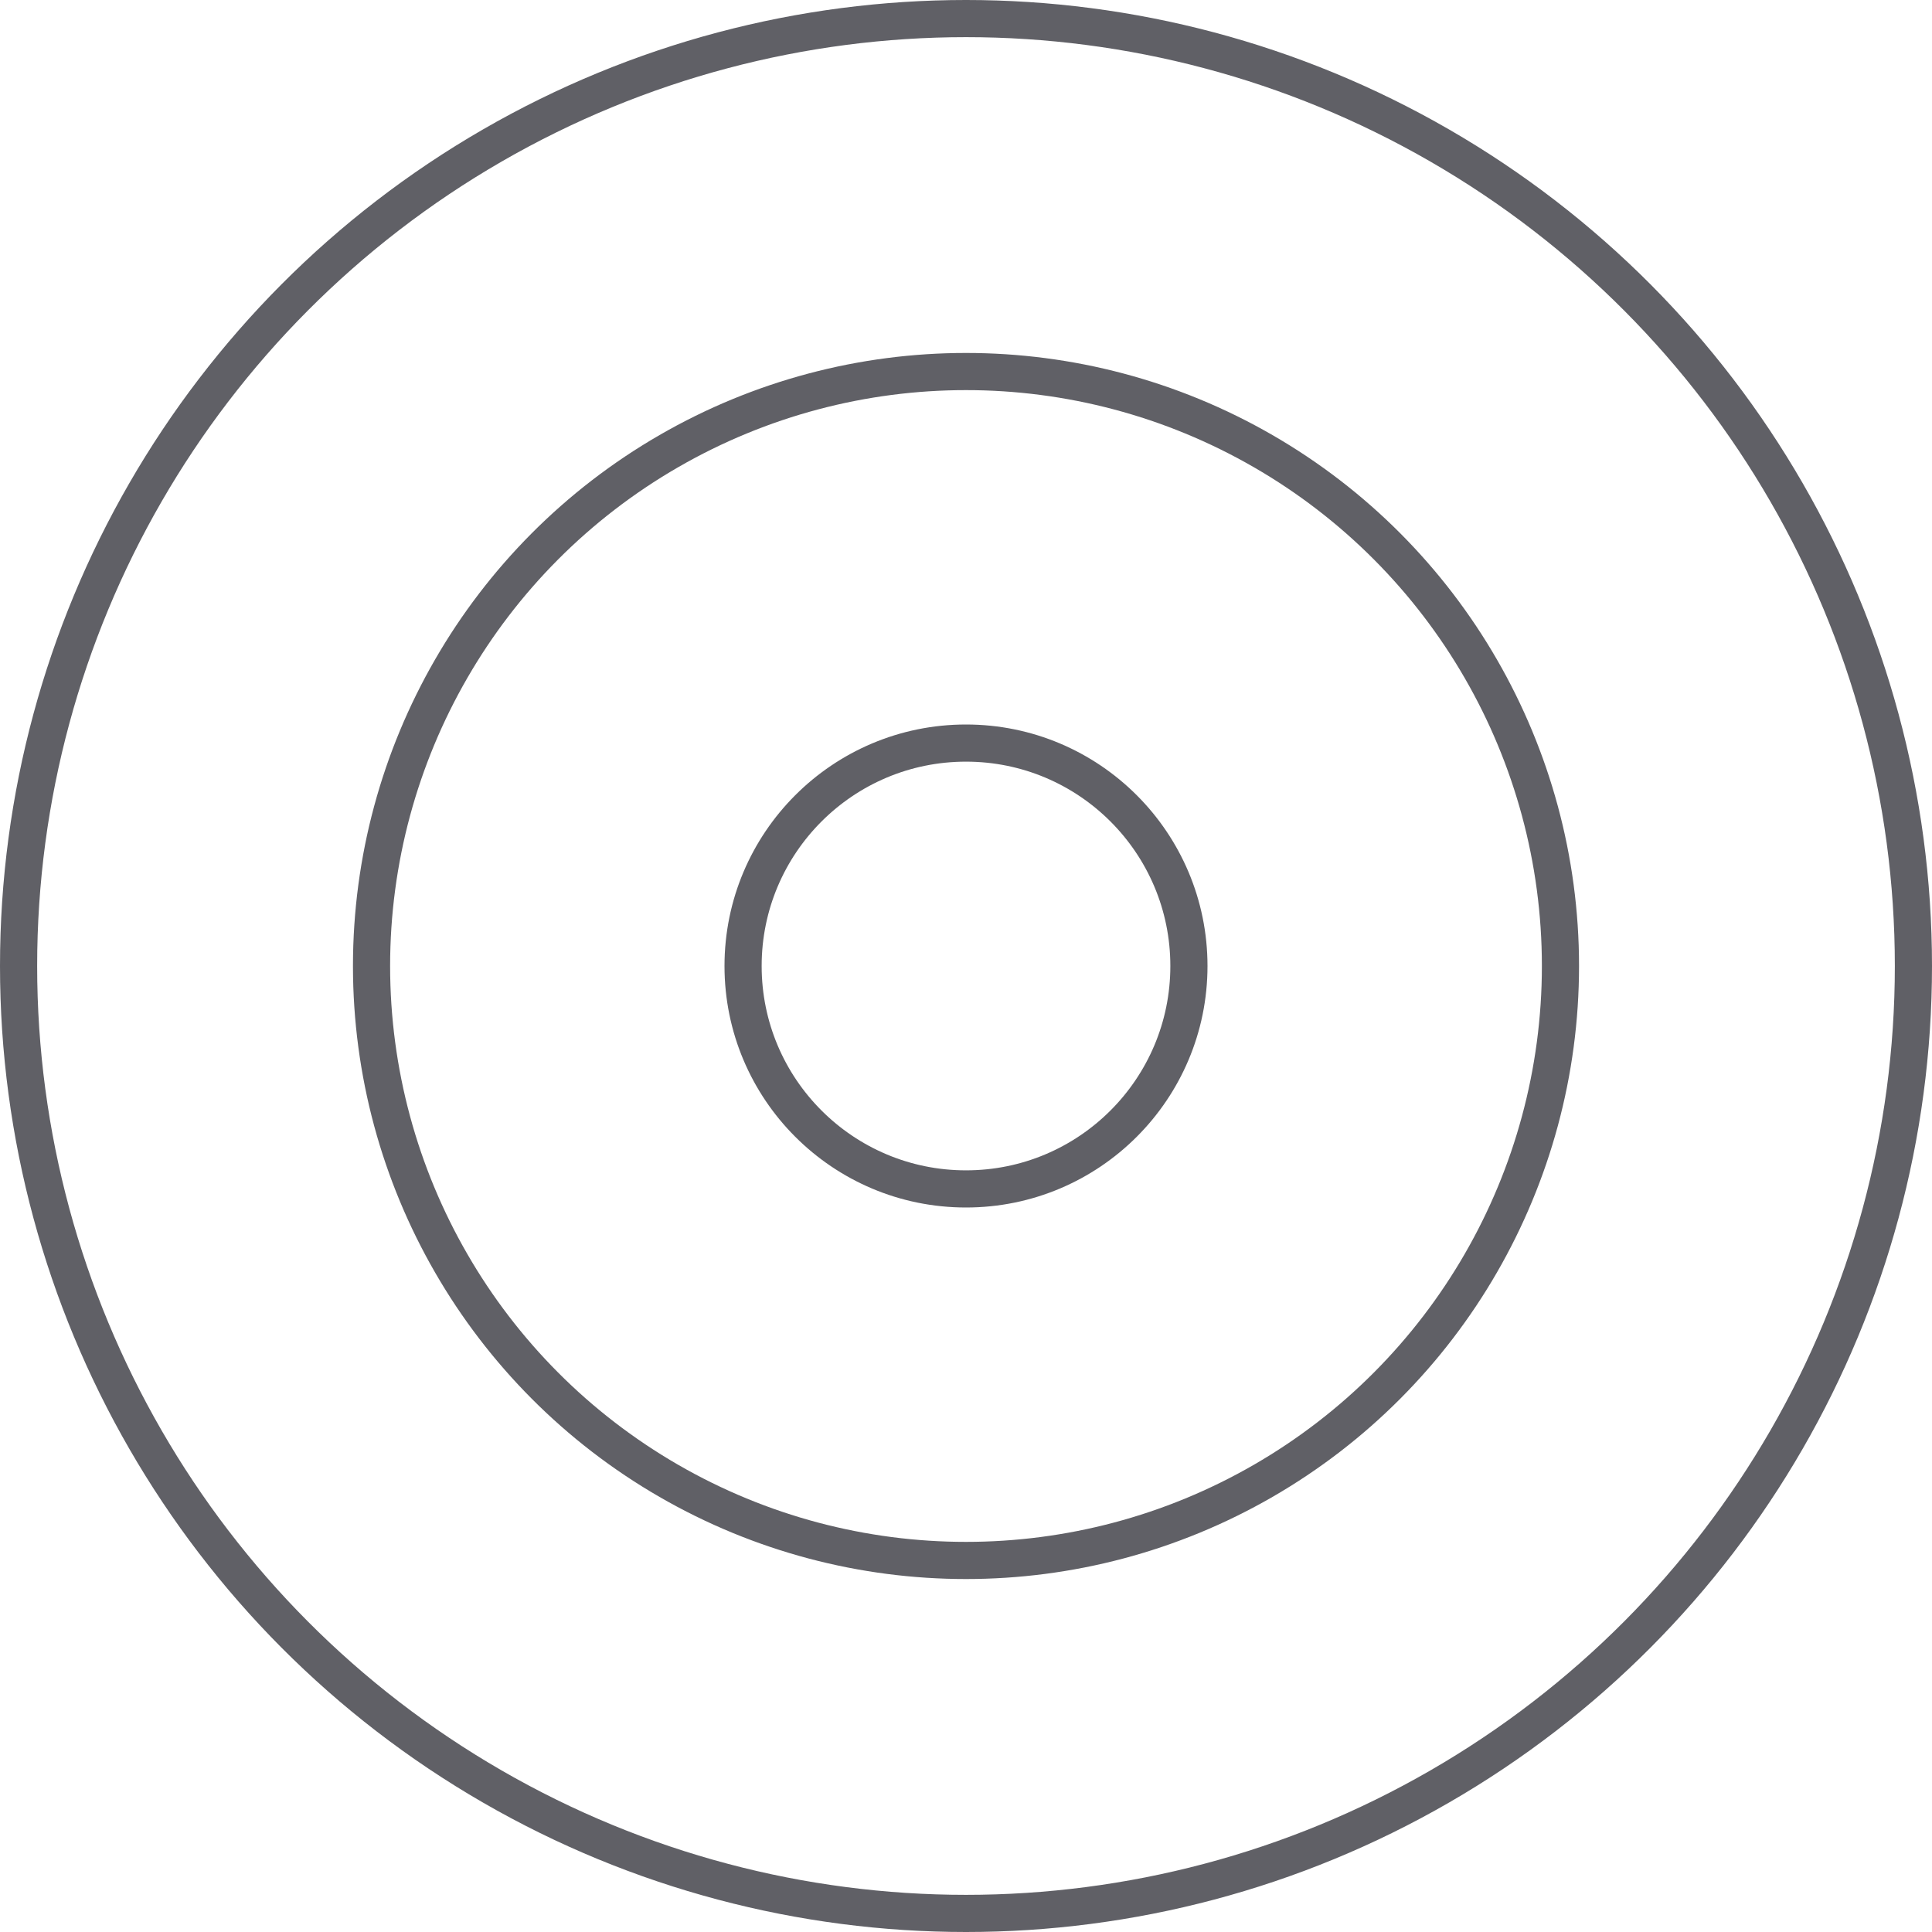 <svg xmlns="http://www.w3.org/2000/svg" viewBox="0 0 52 52"><defs><style>.cls-1{fill:none;stroke:#606066;}</style></defs><g id="Layer_2" data-name="Layer 2"><g id="icons"><circle class="cls-1" cx="26" cy="26" r="25.5"/><circle class="cls-1" cx="26" cy="26" r="16"/><circle class="cls-1" cx="26" cy="26" r="6"/></g></g></svg>